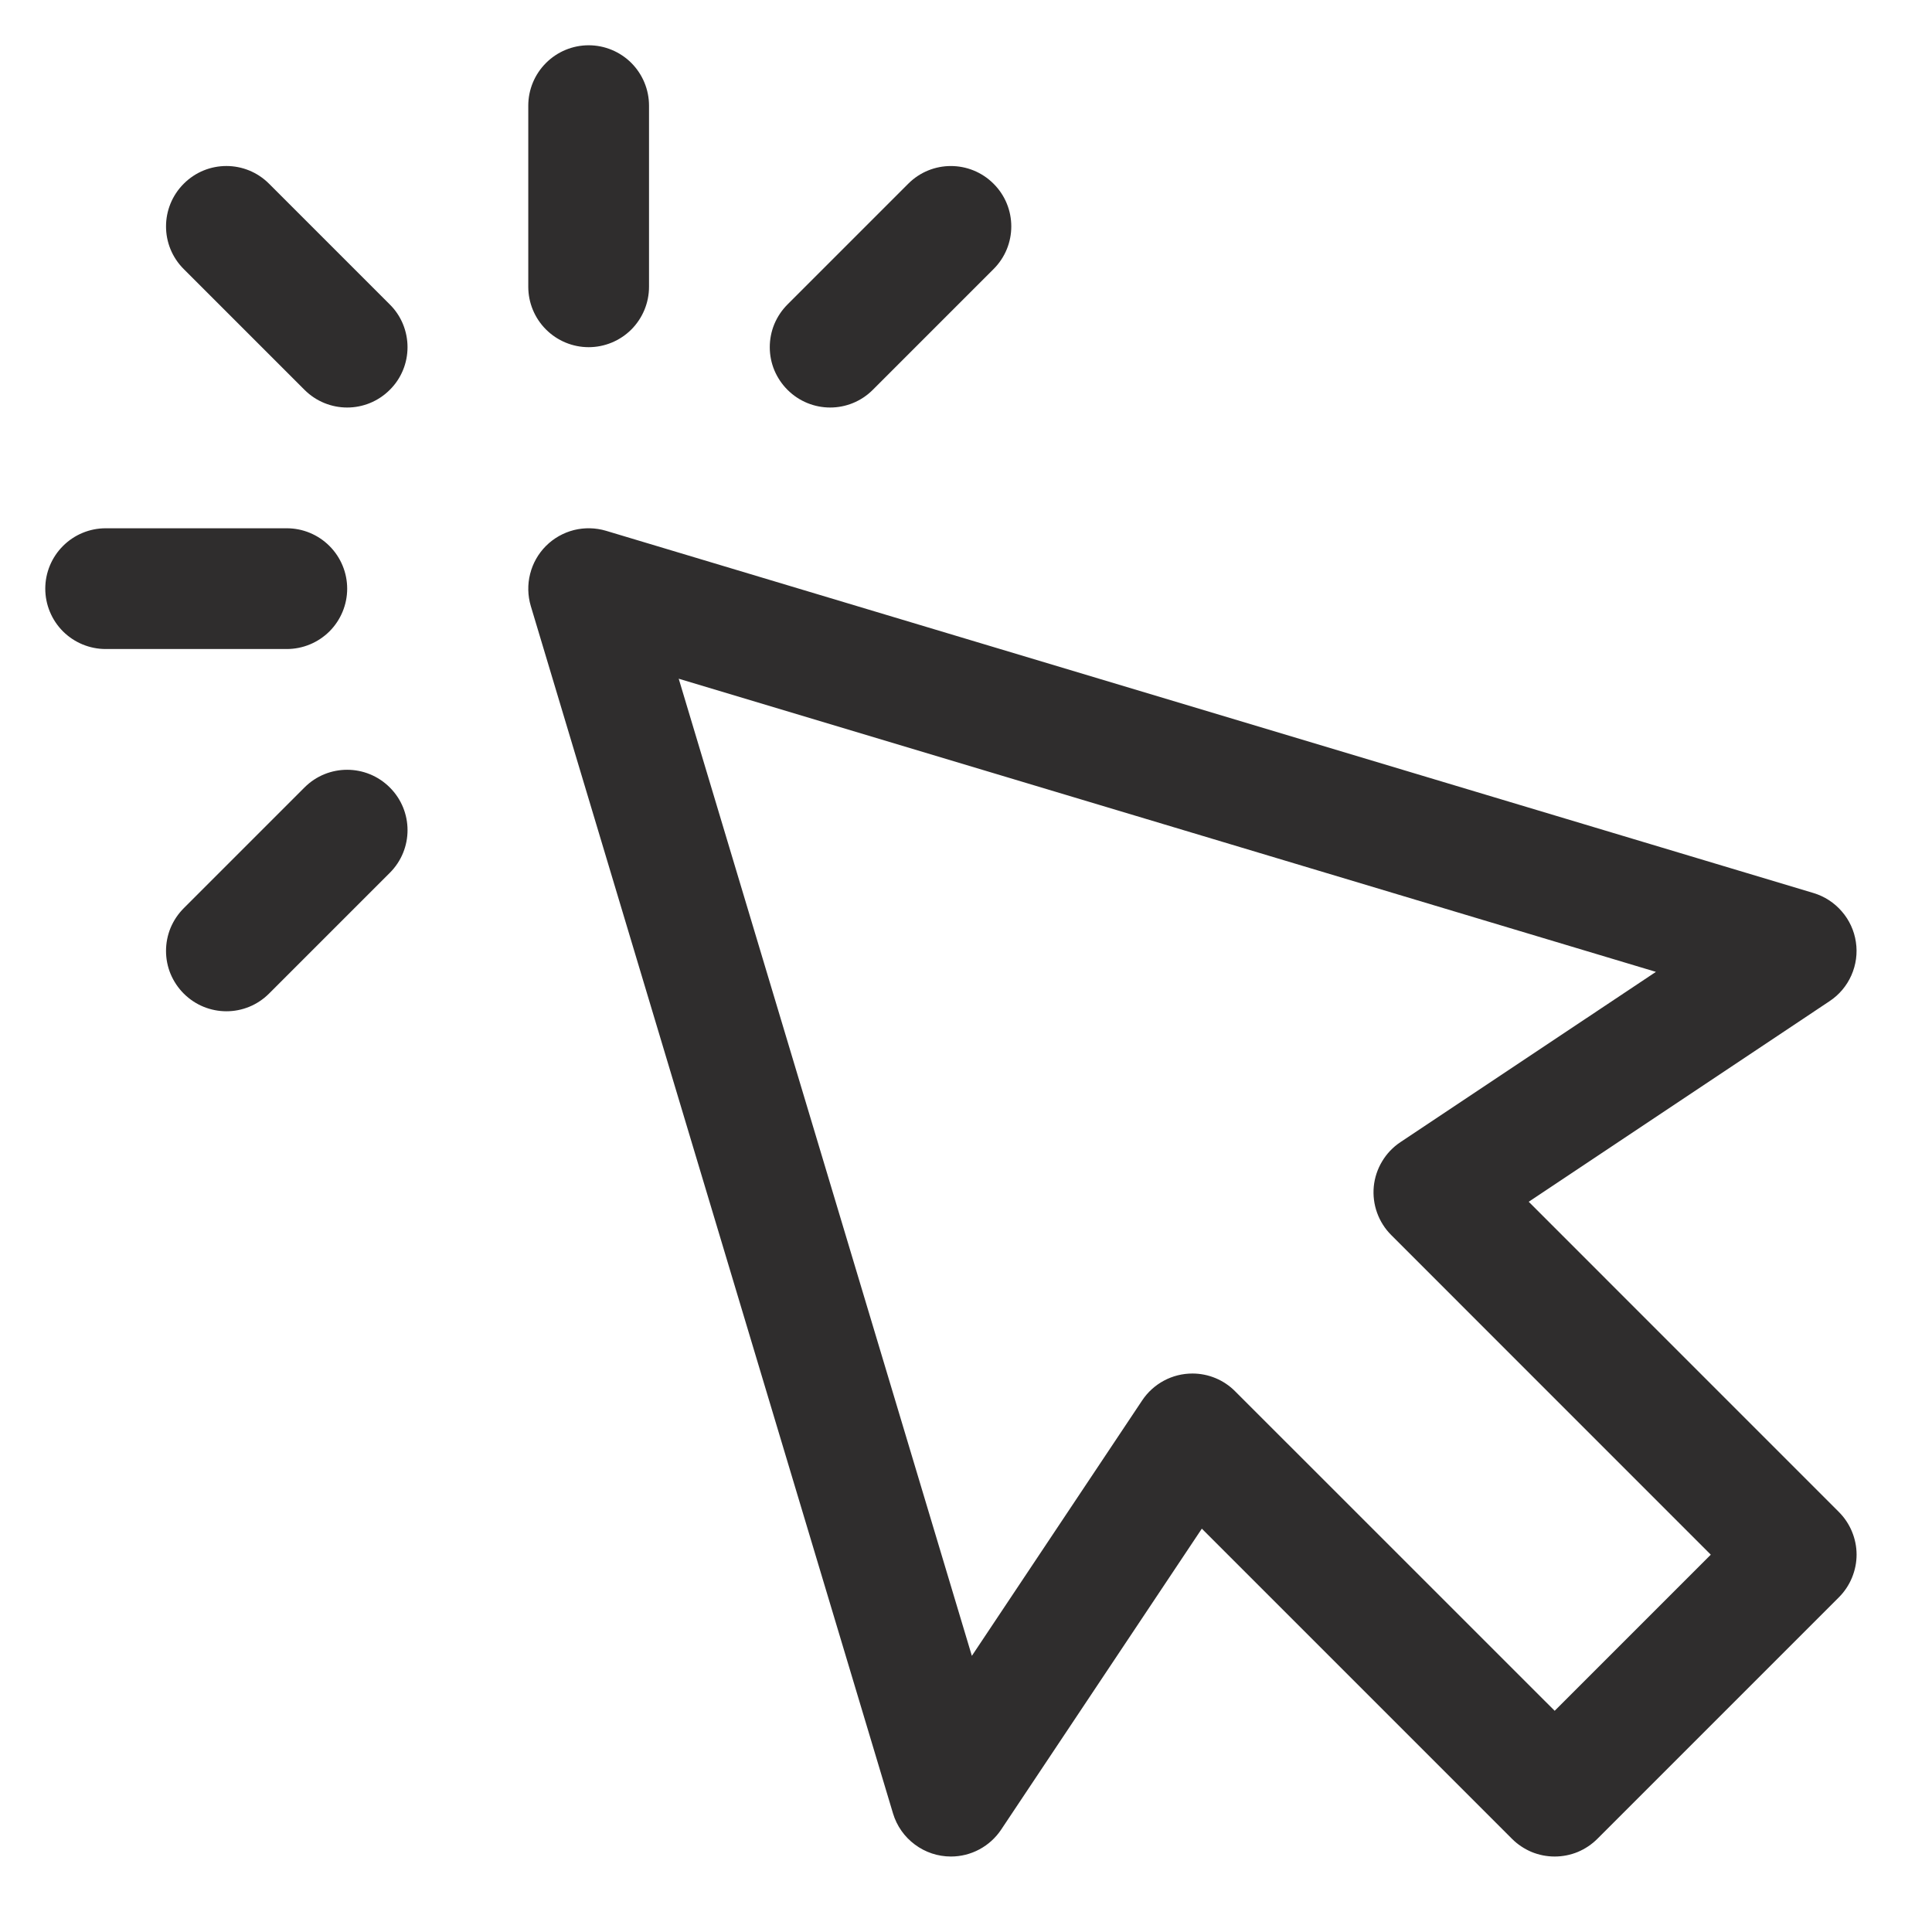 <svg width="30" height="30" viewBox="0 0 30 30" fill="none" xmlns="http://www.w3.org/2000/svg">
<path d="M14.766 28.828C14.564 28.828 14.368 28.763 14.206 28.642C14.044 28.522 13.925 28.353 13.867 28.16L8.242 9.41C8.194 9.248 8.19 9.075 8.232 8.911C8.273 8.747 8.358 8.597 8.478 8.477C8.597 8.358 8.747 8.273 8.911 8.231C9.075 8.19 9.248 8.194 9.41 8.242L28.16 13.867C28.33 13.918 28.483 14.017 28.599 14.152C28.716 14.286 28.792 14.451 28.818 14.627C28.845 14.803 28.82 14.982 28.748 15.145C28.676 15.308 28.559 15.447 28.411 15.545L23.738 18.661L28.554 23.478C28.641 23.565 28.71 23.668 28.757 23.782C28.804 23.895 28.829 24.017 28.829 24.14C28.829 24.264 28.804 24.385 28.757 24.499C28.71 24.613 28.641 24.716 28.554 24.803L24.804 28.553C24.717 28.64 24.614 28.709 24.5 28.757C24.386 28.804 24.264 28.828 24.141 28.828C24.018 28.828 23.896 28.804 23.782 28.757C23.669 28.709 23.565 28.64 23.478 28.553L18.662 23.737L15.546 28.41C15.46 28.539 15.344 28.644 15.208 28.717C15.072 28.79 14.92 28.828 14.766 28.828ZM18.516 21.328C18.763 21.328 19.002 21.426 19.178 21.603L24.141 26.565L26.565 24.141L21.603 19.178C21.505 19.08 21.43 18.962 21.383 18.831C21.336 18.701 21.319 18.561 21.332 18.423C21.346 18.285 21.39 18.152 21.462 18.033C21.533 17.914 21.63 17.812 21.746 17.735L25.713 15.091L10.539 10.539L15.091 25.712L17.736 21.745C17.821 21.617 17.937 21.512 18.073 21.439C18.209 21.366 18.361 21.328 18.516 21.328ZM6.053 6.053C6.141 5.966 6.21 5.863 6.257 5.749C6.304 5.636 6.328 5.514 6.328 5.391C6.328 5.268 6.304 5.146 6.257 5.032C6.21 4.918 6.141 4.815 6.053 4.728L4.178 2.853C3.812 2.486 3.219 2.486 2.853 2.853C2.487 3.219 2.486 3.812 2.853 4.178L4.728 6.053C4.911 6.236 5.151 6.328 5.391 6.328C5.631 6.328 5.87 6.236 6.053 6.053ZM5.391 9.141C5.391 8.892 5.292 8.654 5.116 8.478C4.94 8.302 4.702 8.203 4.453 8.203H1.641C1.392 8.203 1.154 8.302 0.978 8.478C0.802 8.654 0.703 8.892 0.703 9.141C0.703 9.389 0.802 9.628 0.978 9.804C1.154 9.979 1.392 10.078 1.641 10.078H4.453C4.702 10.078 4.94 9.979 5.116 9.804C5.292 9.628 5.391 9.389 5.391 9.141ZM4.178 15.428L6.053 13.553C6.42 13.187 6.42 12.594 6.053 12.228C5.687 11.862 5.094 11.861 4.728 12.228L2.853 14.103C2.766 14.19 2.697 14.293 2.649 14.407C2.602 14.521 2.578 14.643 2.578 14.766C2.578 14.889 2.602 15.011 2.649 15.124C2.697 15.238 2.766 15.341 2.853 15.428C3.036 15.611 3.276 15.703 3.516 15.703C3.756 15.703 3.995 15.611 4.178 15.428ZM13.553 6.053L15.428 4.178C15.795 3.812 15.795 3.219 15.428 2.853C15.062 2.487 14.469 2.486 14.103 2.853L12.228 4.728C12.141 4.815 12.072 4.918 12.024 5.032C11.977 5.146 11.953 5.268 11.953 5.391C11.953 5.514 11.977 5.636 12.024 5.749C12.072 5.863 12.141 5.966 12.228 6.053C12.411 6.236 12.651 6.328 12.891 6.328C13.131 6.328 13.37 6.236 13.553 6.053ZM10.078 4.453V1.641C10.078 1.392 9.979 1.154 9.804 0.978C9.628 0.802 9.389 0.703 9.141 0.703C8.892 0.703 8.654 0.802 8.478 0.978C8.302 1.154 8.203 1.392 8.203 1.641V4.453C8.203 4.702 8.302 4.94 8.478 5.116C8.654 5.292 8.892 5.391 9.141 5.391C9.389 5.391 9.628 5.292 9.804 5.116C9.979 4.94 10.078 4.702 10.078 4.453Z" fill="#2F2D2D"/>
</svg>
